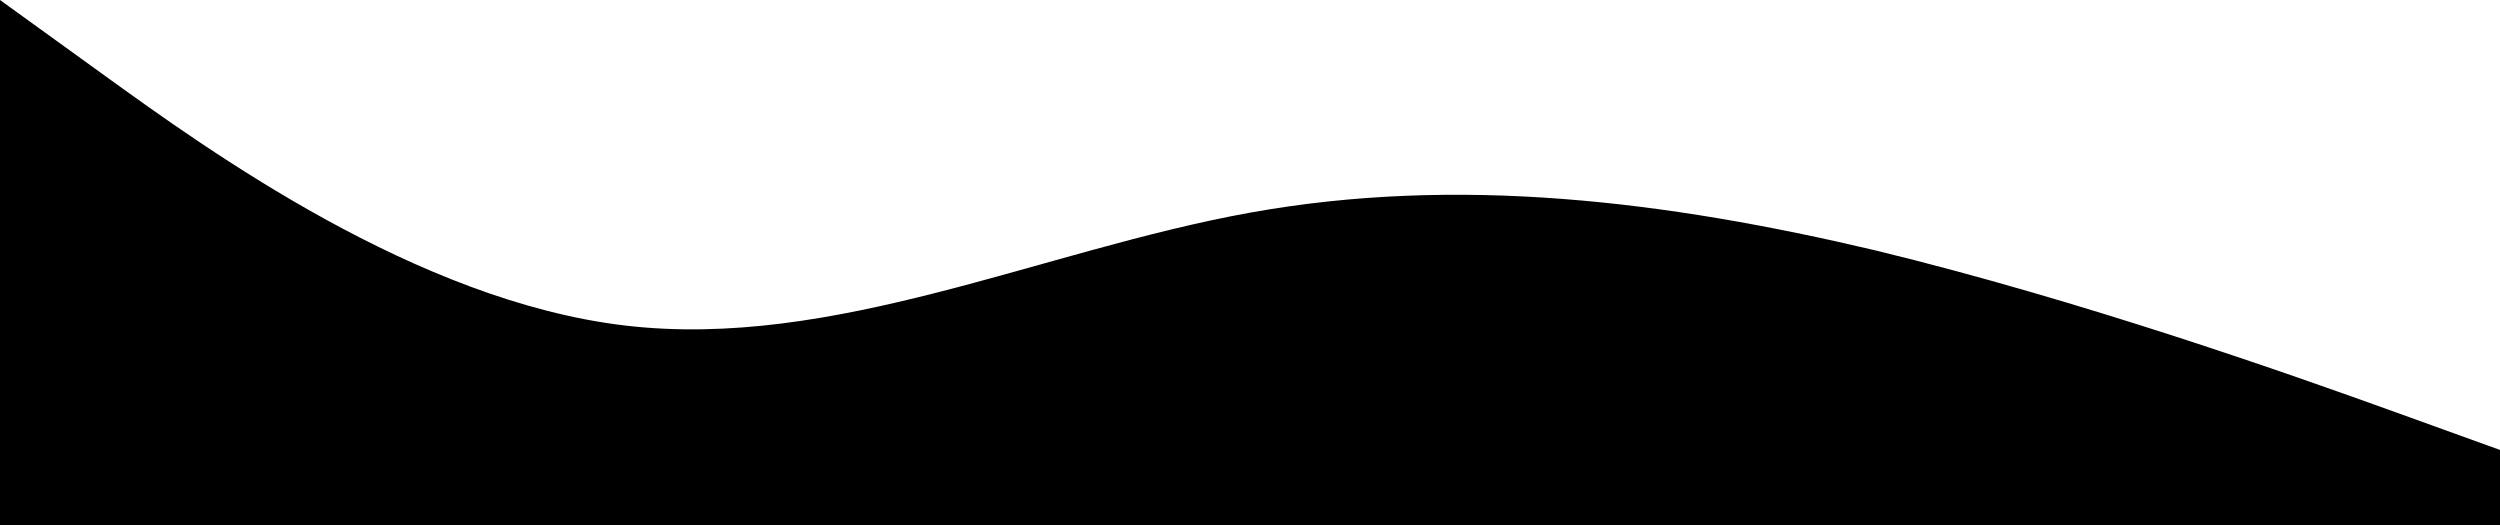 <?xml version="1.0" encoding="UTF-8"?> <svg xmlns="http://www.w3.org/2000/svg" width="1728" height="363" viewBox="0 0 1728 363" fill="none"> <path fill-rule="evenodd" clip-rule="evenodd" d="M0 0L72 52C144 104 288 208 432 225C576 242 720 173 864 147C1008 121 1152 139 1296 173C1440 208 1584 259 1656 285L1728 311V363H1656C1584 363 1440 363 1296 363C1152 363 1008 363 864 363C720 363 576 363 432 363C288 363 144 363 72 363H0V0Z" fill="black"></path> </svg> 